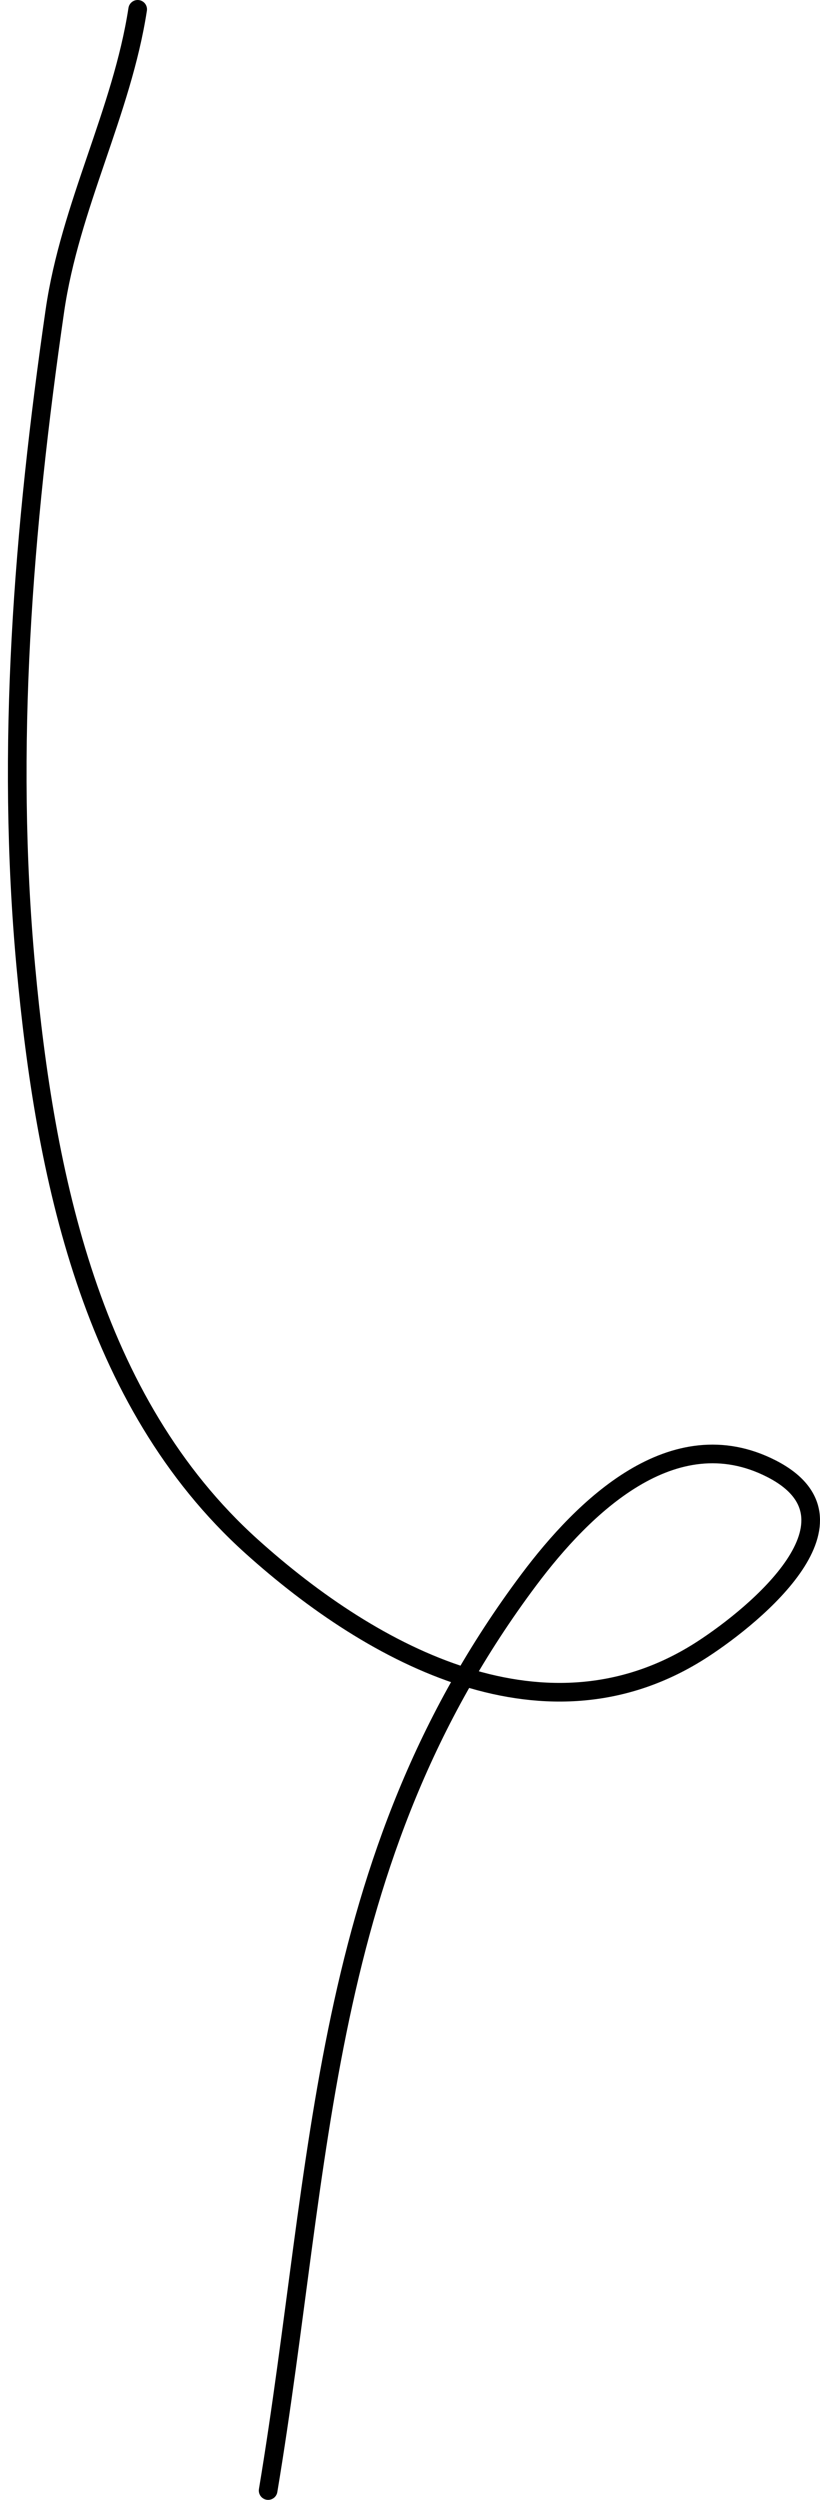 <svg width="88" height="268" viewBox="0 0 88 268" fill="none"
  xmlns="http://www.w3.org/2000/svg">
  <path d="M14.775 1C13.081 12.011 7.519 22.049 5.886 33.333C2.505 56.696 0.601 80.092 2.775 103.667C4.822 125.861 9.723 150.231 26.997 165.778C40.118 177.587 58.784 187.625 75.442 176.778C81.086 173.102 93.503 162.913 82.775 157.444C72.225 152.066 62.59 161.58 56.775 169.333C34.203 199.43 34.655 231.718 28.775 267" stroke="#000000" stroke-width="2" stroke-linecap="round"/>
</svg>
